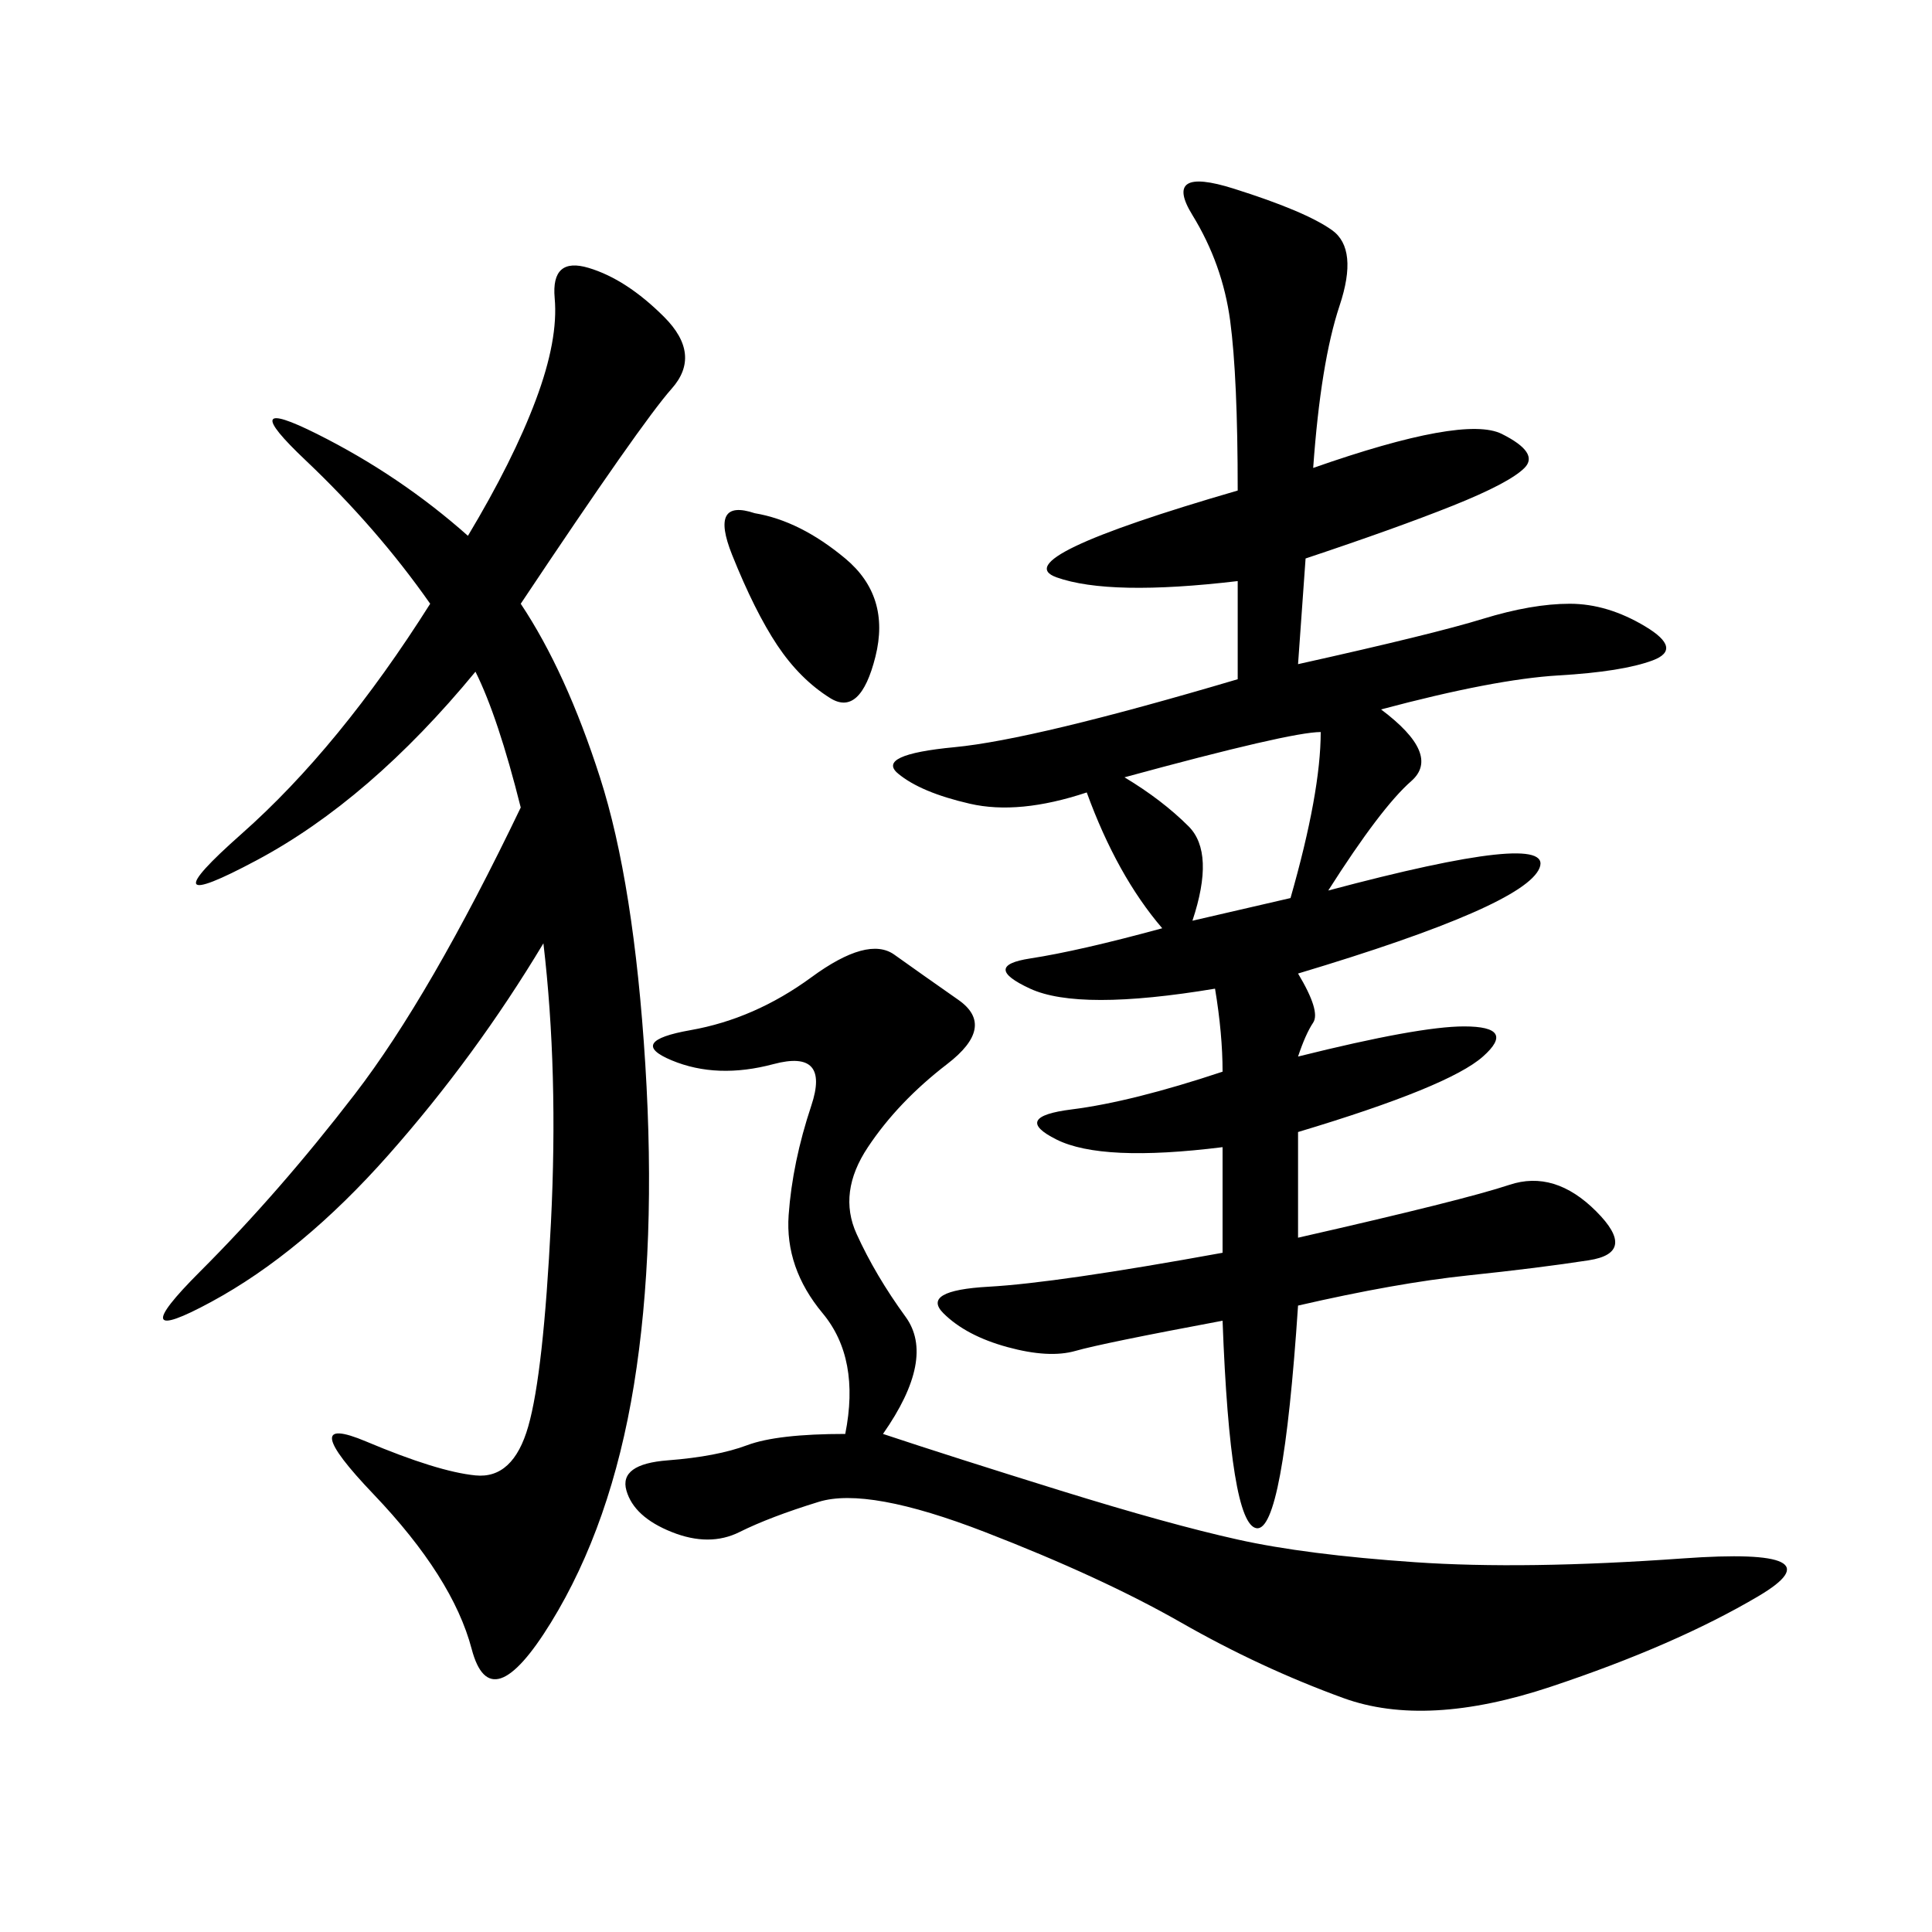 <svg xmlns="http://www.w3.org/2000/svg" xmlns:xlink="http://www.w3.org/1999/xlink" width="300" height="300"><path d="M203.91 72.66Q227.34 64.45 233.20 67.38Q239.06 70.31 236.72 72.66Q234.38 75 225.59 78.52Q216.80 82.03 202.73 86.72L202.73 86.72L201.56 103.13Q222.66 98.44 230.27 96.09Q237.89 93.75 243.75 93.75L243.75 93.75Q249.61 93.75 255.47 97.27Q261.33 100.78 256.64 102.54Q251.95 104.30 241.99 104.88Q232.03 105.47 214.45 110.16L214.45 110.16Q223.83 117.19 219.14 121.29Q214.45 125.39 206.25 138.28L206.25 138.28Q241.41 128.91 239.06 134.77Q236.72 140.63 201.56 151.17L201.56 151.17Q205.08 157.03 203.91 158.79Q202.73 160.55 201.56 164.06L201.56 164.06Q220.31 159.38 227.34 159.38L227.34 159.38Q235.55 159.38 230.27 164.06Q225 168.75 201.56 175.78L201.56 175.78L201.56 192.19Q227.34 186.33 234.38 183.98Q241.41 181.64 247.85 188.09Q254.30 194.53 246.68 195.70Q239.06 196.88 227.93 198.05Q216.80 199.22 201.56 202.73L201.56 202.73Q199.22 237.89 195.12 237.30Q191.02 236.72 189.84 205.08L189.84 205.08Q171.09 208.59 166.99 209.77Q162.89 210.94 156.45 209.18Q150 207.42 146.48 203.91Q142.97 200.39 153.52 199.80Q164.06 199.22 189.84 194.53L189.84 194.53L189.84 178.13Q171.09 180.47 164.06 176.95Q157.03 173.44 166.41 172.27Q175.78 171.09 189.84 166.41L189.84 166.41Q189.84 160.55 188.67 153.52L188.67 153.52Q167.58 157.03 159.96 153.52Q152.34 150 159.96 148.83Q167.58 147.66 180.47 144.14L180.47 144.14Q173.44 135.94 168.75 123.05L168.75 123.05Q158.20 126.56 150.59 124.80Q142.97 123.05 139.45 120.12Q135.94 117.19 148.24 116.02Q160.55 114.84 192.19 105.47L192.19 105.47L192.19 90.23Q172.27 92.58 164.06 89.65Q155.86 86.72 192.19 76.17L192.19 76.17Q192.19 58.59 191.02 49.80Q189.84 41.02 185.16 33.40Q180.47 25.78 191.60 29.30Q202.73 32.81 206.84 35.74Q210.94 38.67 208.01 47.46Q205.08 56.25 203.91 72.66L203.91 72.66ZM80.86 93.75Q87.89 104.30 93.16 120.70Q98.44 137.11 100.20 165.23Q101.95 193.36 98.44 215.04Q94.92 236.72 85.55 251.95Q76.17 267.19 73.24 256.05Q70.31 244.92 58.01 232.03Q45.70 219.14 56.84 223.83Q67.97 228.52 73.83 229.10Q79.69 229.69 82.03 221.48Q84.38 213.28 85.55 189.84Q86.72 166.41 84.38 146.48L84.38 146.48Q73.83 164.06 60.35 179.30Q46.88 194.53 32.81 202.15Q18.75 209.77 31.05 197.46Q43.36 185.16 55.08 169.92Q66.80 154.69 80.86 125.39L80.86 125.39Q77.34 111.33 73.83 104.30L73.83 104.30Q57.42 124.22 39.84 133.59Q22.27 142.97 37.50 129.49Q52.73 116.02 66.80 93.75L66.80 93.75Q58.59 82.03 47.46 71.48Q36.33 60.94 49.22 67.38Q62.11 73.83 72.66 83.20L72.66 83.20Q79.69 71.48 83.20 62.11Q86.72 52.73 86.13 46.29Q85.55 39.84 91.41 41.60Q97.27 43.36 103.13 49.22Q108.98 55.08 104.30 60.35Q99.61 65.63 80.86 93.75L80.86 93.75ZM137.11 222.66Q147.66 226.17 164.65 231.45Q181.64 236.72 192.19 239.06Q202.73 241.41 219.73 242.58Q236.72 243.75 261.33 241.99Q285.94 240.23 273.05 247.85Q260.16 255.47 240.82 261.91Q221.48 268.36 208.59 263.67Q195.70 258.98 183.40 251.95Q171.09 244.92 152.93 237.89Q134.77 230.86 127.15 233.20Q119.53 235.55 114.84 237.89Q110.16 240.23 104.30 237.89Q98.44 235.55 97.27 231.45Q96.09 227.34 103.71 226.76Q111.33 226.17 116.02 224.41Q120.70 222.66 131.25 222.66L131.25 222.66Q133.59 210.94 127.73 203.91Q121.88 196.88 122.46 188.67Q123.05 180.47 125.98 171.68Q128.91 162.89 120.12 165.23Q111.33 167.58 104.30 164.65Q97.27 161.72 107.23 159.96Q117.19 158.20 125.98 151.76Q134.77 145.31 138.87 148.24Q142.97 151.17 148.83 155.27Q154.69 159.38 147.07 165.23Q139.45 171.09 134.77 178.13Q130.08 185.16 133.01 191.60Q135.94 198.05 140.63 204.49Q145.31 210.94 137.11 222.66L137.11 222.66ZM174.61 120.70Q180.47 124.22 184.57 128.32Q188.67 132.42 185.16 142.97L185.16 142.97L200.39 139.45Q205.08 123.05 205.08 113.67L205.08 113.67Q200.39 113.67 174.61 120.70L174.61 120.70ZM117.19 79.69Q124.22 80.86 131.25 86.72Q138.28 92.58 135.94 101.95Q133.59 111.33 128.91 108.40Q124.22 105.47 120.70 100.20Q117.19 94.92 113.67 86.13Q110.16 77.34 117.19 79.69L117.19 79.69Z"/></svg>
